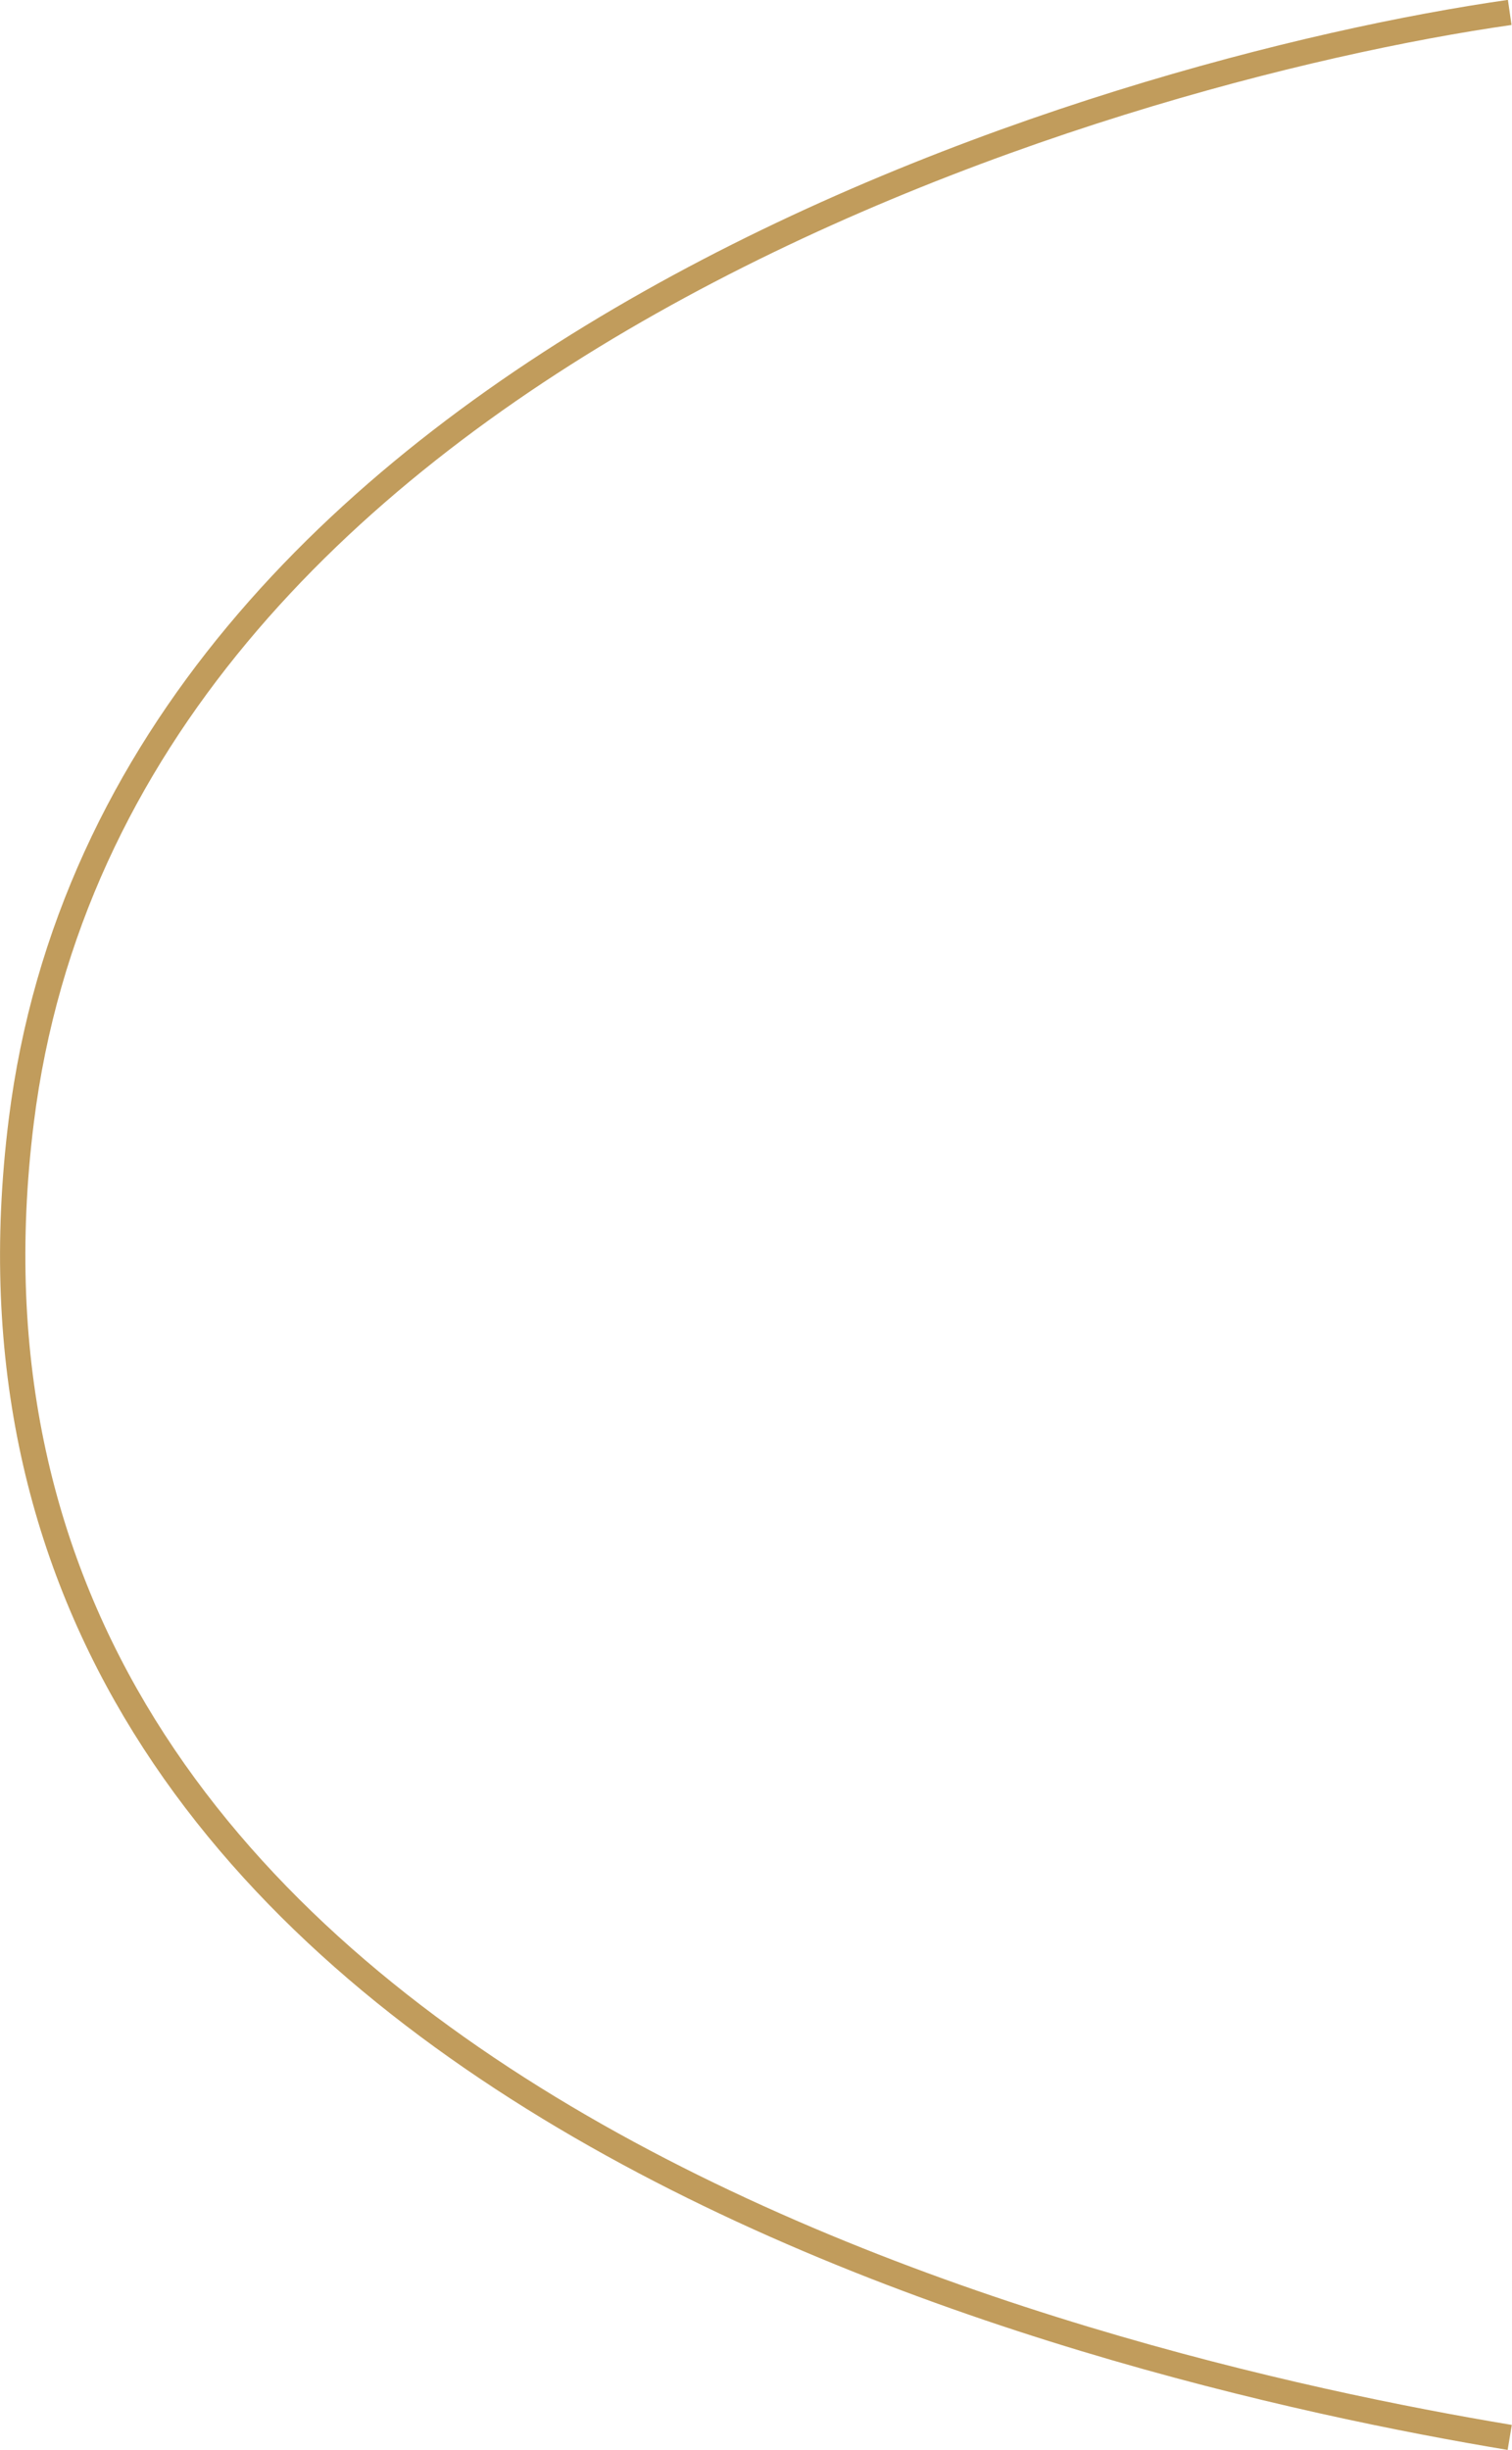 <?xml version="1.0" encoding="UTF-8"?> <svg xmlns="http://www.w3.org/2000/svg" id="Layer_2" data-name="Layer 2" viewBox="0 0 59.7 96.67"><g id="Layer_1-2" data-name="Layer 1"><path d="M59.61.49C43.67,2.77,4.6,14.16.84,44.23c-4.78,38.27,42.37,49.21,58.77,51.94" fill="none" stroke="#c19c5c"></path></g></svg> 